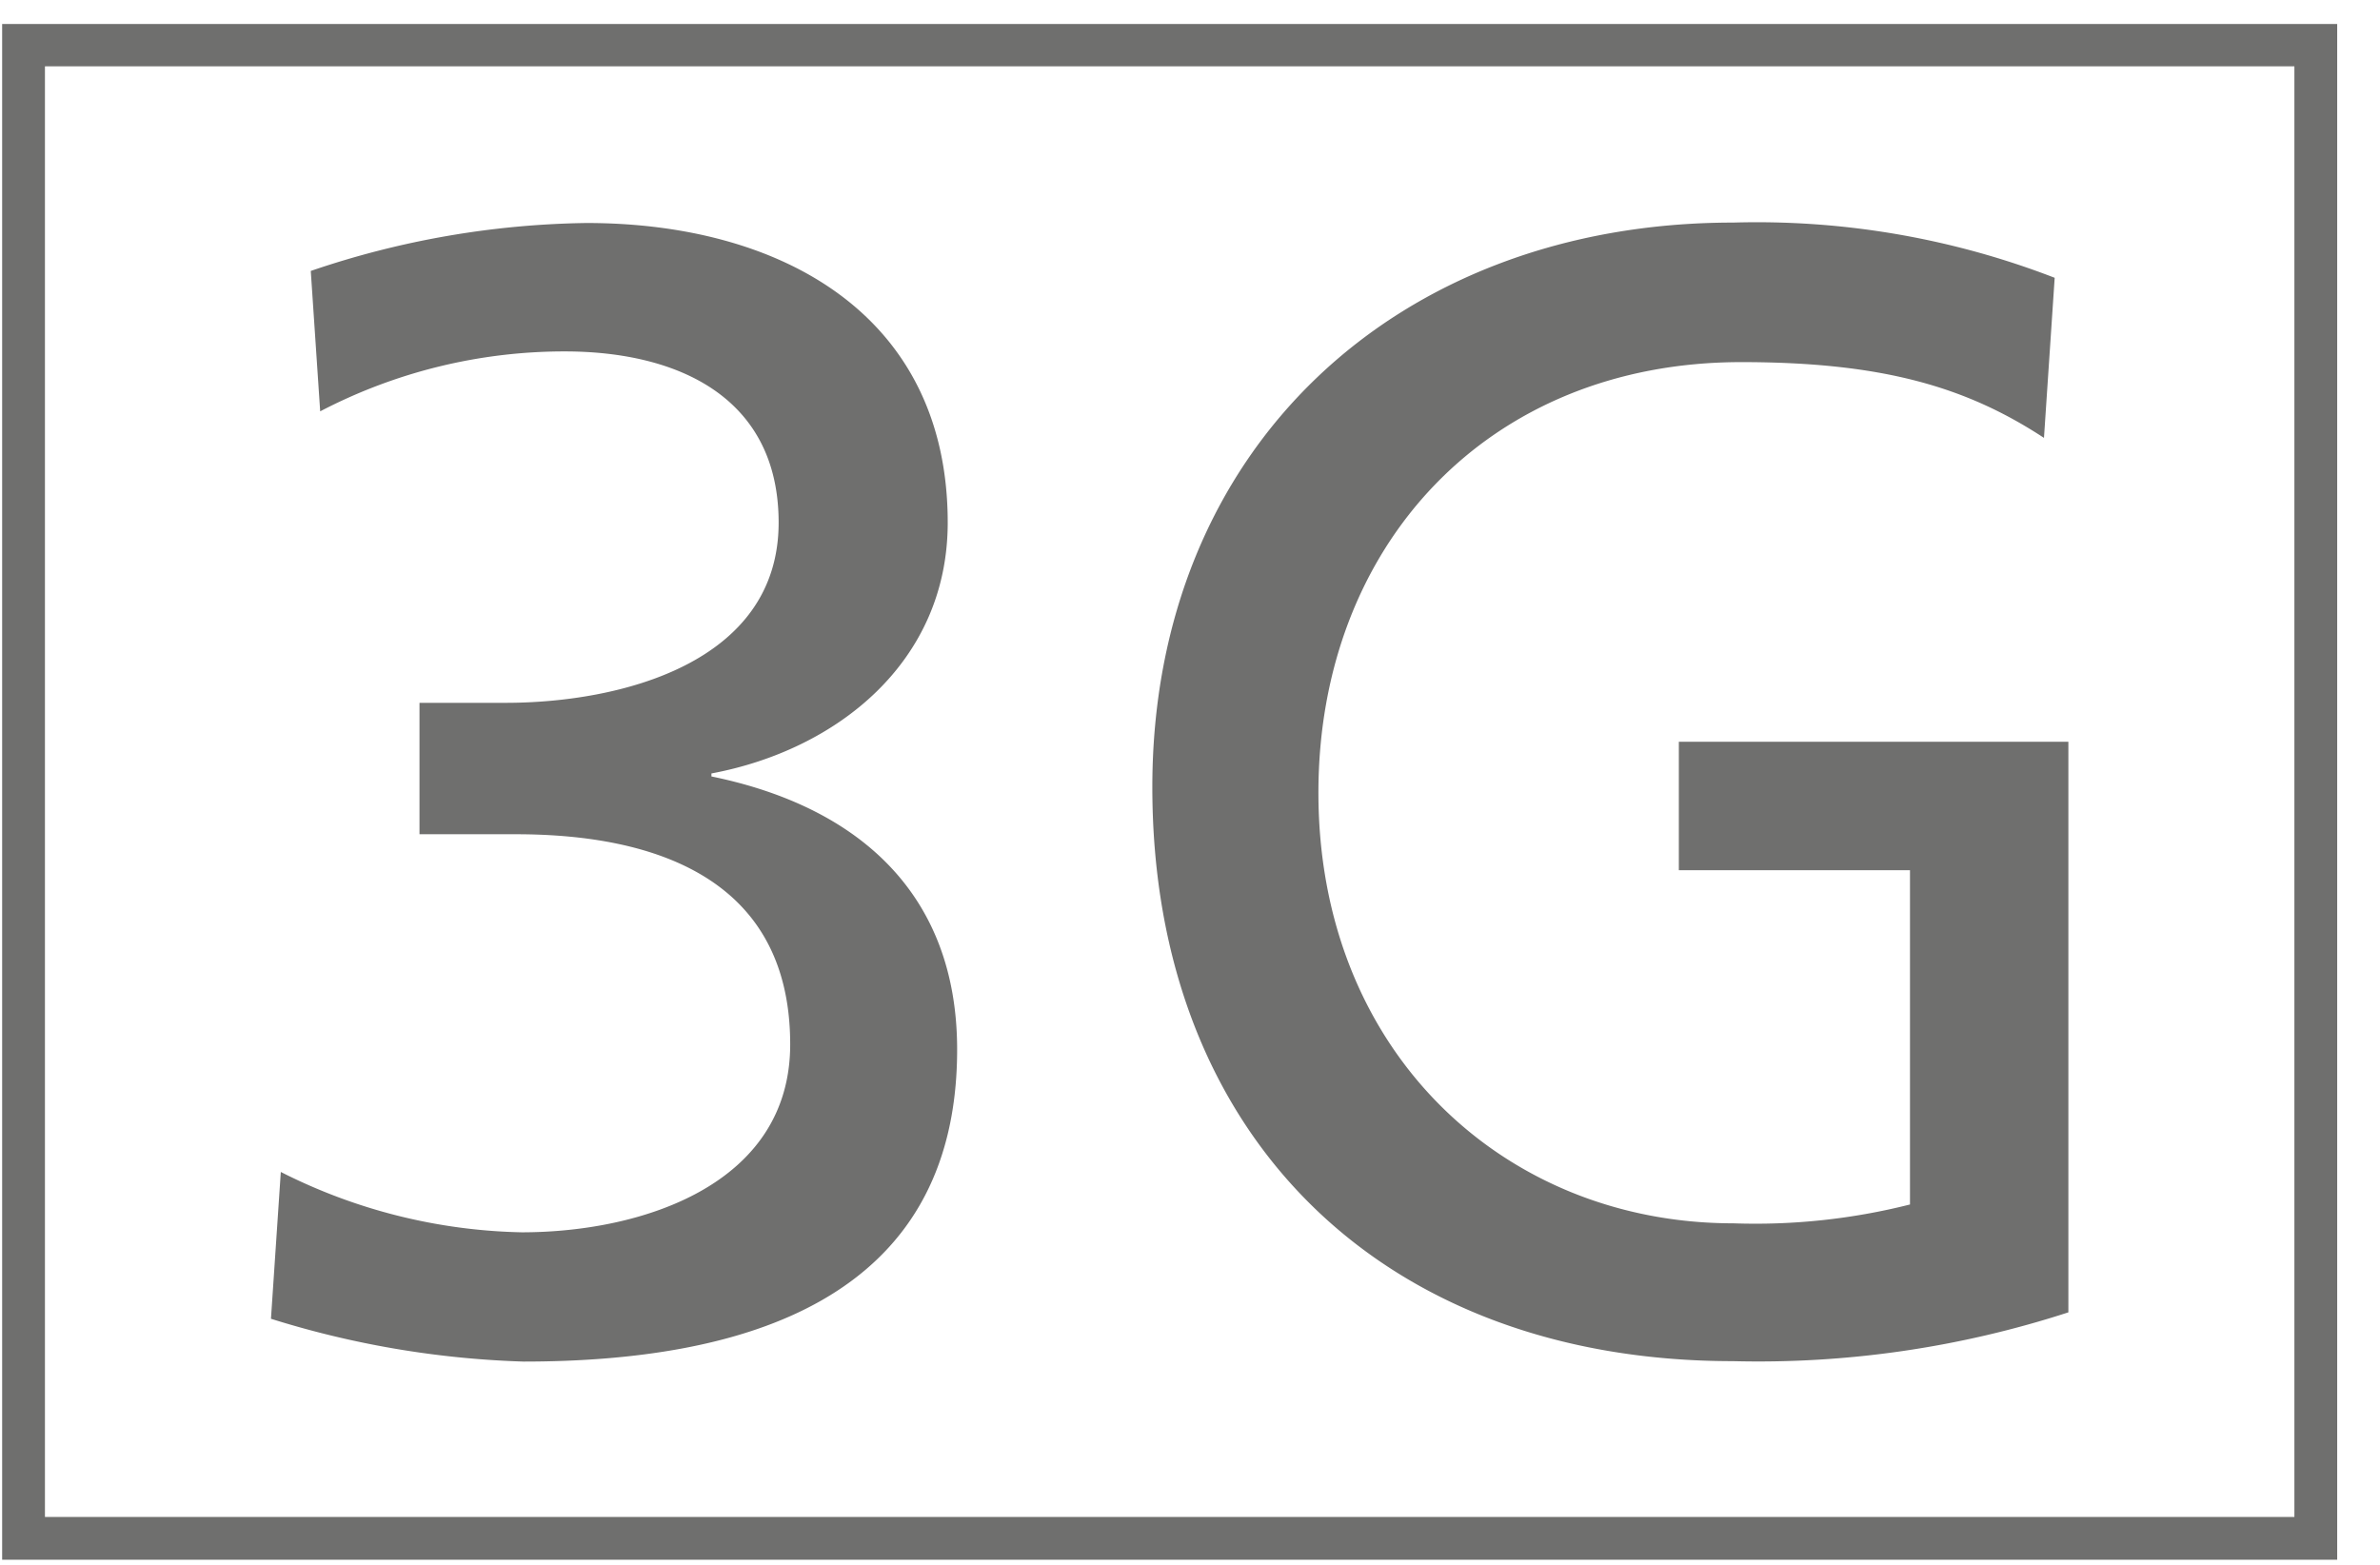 <svg id="Capa_1" data-name="Capa 1" xmlns="http://www.w3.org/2000/svg" xmlns:xlink="http://www.w3.org/1999/xlink" viewBox="0 0 55.6 36.56"><defs><style>.cls-1,.cls-4{fill:none;}.cls-2{clip-path:url(#clip-path);}.cls-3{fill:#6f6f6e;}.cls-4{stroke:#6f6f6e;stroke-miterlimit:10;}</style><clipPath id="clip-path"><rect class="cls-1" x="0.05" y="0.56" width="54.55" height="35.89"/></clipPath></defs><title>ico-3g</title><g class="cls-2"><path class="cls-3" d="M48,6.49A19.29,19.29,0,0,0,40.49,5.2c-7.85,0-13.57,5.27-13.57,13.19,0,8.18,5.41,13.41,13.56,13.41a23.43,23.43,0,0,0,7.84-1.14V17.33h-9.1v3h5.4v7.81a14.74,14.74,0,0,1-4.13.44c-5.34,0-9.69-4-9.69-10.06,0-5.75,3.94-10.06,9.88-10.06,3.32,0,5.27.59,7.07,1.77ZM9.8,19.49h2.25c3.31,0,6.41,1.07,6.41,4.91,0,3.28-3.47,4.39-6.27,4.39a13,13,0,0,1-5.63-1.41l-.23,3.43a21.91,21.91,0,0,0,5.9,1c5.09,0,10.13-1.4,10.13-7.29,0-3.65-2.32-5.68-5.74-6.38v-.07c2.94-.55,5.52-2.61,5.52-5.86,0-4.86-3.9-7-8.44-7A20.76,20.76,0,0,0,7.26,6.33l.22,3.28a12.33,12.33,0,0,1,5.71-1.4c2.69,0,5,1.1,5,4,0,3.29-3.72,4.21-6.38,4.21H9.8Z"/><rect class="cls-4" x="0.55" y="1.05" width="53.55" height="34.89"/></g></svg>